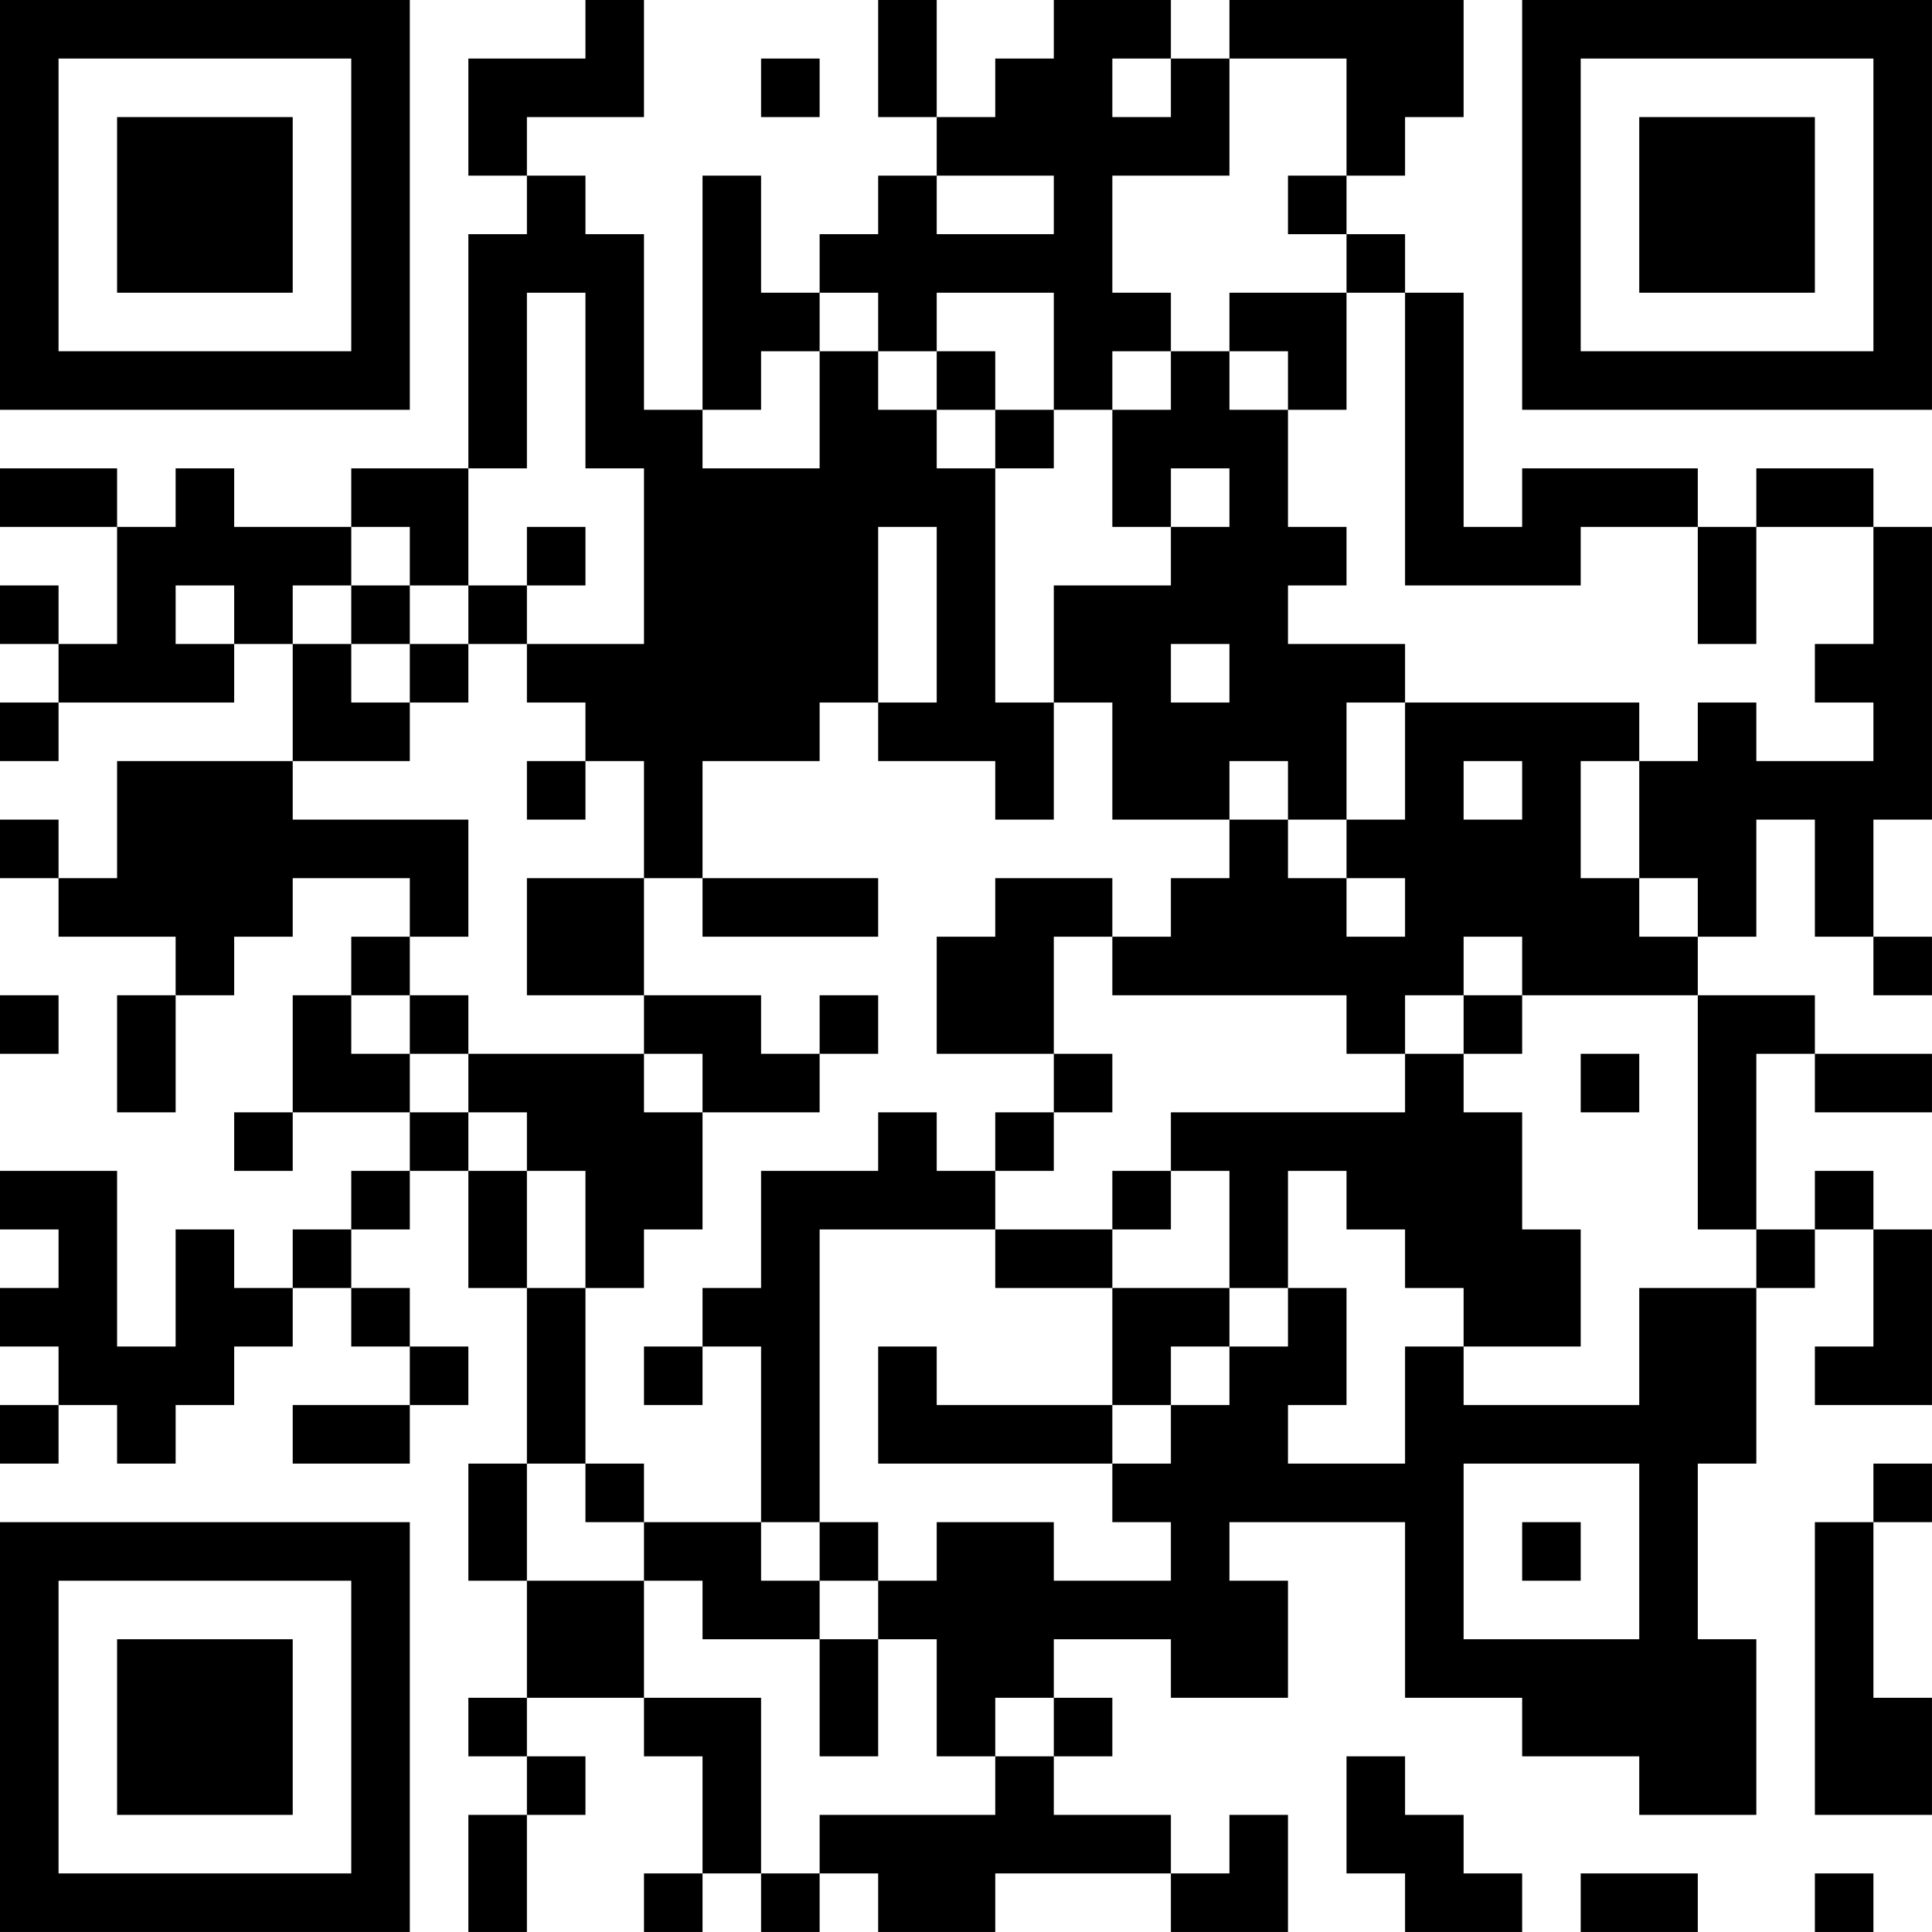 <?xml version="1.0" encoding="UTF-8"?>
<svg xmlns="http://www.w3.org/2000/svg" version="1.1" width="400" height="400" viewBox="0 0 400 400"><rect x="0" y="0" width="400" height="400" fill="#ffffff"/><g transform="scale(12.121)"><g transform="translate(0,0)"><path fill-rule="evenodd" d="M10 0L10 1L8 1L8 3L9 3L9 4L8 4L8 8L6 8L6 9L4 9L4 8L3 8L3 9L2 9L2 8L0 8L0 9L2 9L2 11L1 11L1 10L0 10L0 11L1 11L1 12L0 12L0 13L1 13L1 12L4 12L4 11L5 11L5 13L2 13L2 15L1 15L1 14L0 14L0 15L1 15L1 16L3 16L3 17L2 17L2 19L3 19L3 17L4 17L4 16L5 16L5 15L7 15L7 16L6 16L6 17L5 17L5 19L4 19L4 20L5 20L5 19L7 19L7 20L6 20L6 21L5 21L5 22L4 22L4 21L3 21L3 23L2 23L2 20L0 20L0 21L1 21L1 22L0 22L0 23L1 23L1 24L0 24L0 25L1 25L1 24L2 24L2 25L3 25L3 24L4 24L4 23L5 23L5 22L6 22L6 23L7 23L7 24L5 24L5 25L7 25L7 24L8 24L8 23L7 23L7 22L6 22L6 21L7 21L7 20L8 20L8 22L9 22L9 25L8 25L8 27L9 27L9 29L8 29L8 30L9 30L9 31L8 31L8 33L9 33L9 31L10 31L10 30L9 30L9 29L11 29L11 30L12 30L12 32L11 32L11 33L12 33L12 32L13 32L13 33L14 33L14 32L15 32L15 33L17 33L17 32L20 32L20 33L22 33L22 31L21 31L21 32L20 32L20 31L18 31L18 30L19 30L19 29L18 29L18 28L20 28L20 29L22 29L22 27L21 27L21 26L24 26L24 29L26 29L26 30L28 30L28 31L30 31L30 28L29 28L29 25L30 25L30 22L31 22L31 21L32 21L32 23L31 23L31 24L33 24L33 21L32 21L32 20L31 20L31 21L30 21L30 18L31 18L31 19L33 19L33 18L31 18L31 17L29 17L29 16L30 16L30 14L31 14L31 16L32 16L32 17L33 17L33 16L32 16L32 14L33 14L33 9L32 9L32 8L30 8L30 9L29 9L29 8L26 8L26 9L25 9L25 5L24 5L24 4L23 4L23 3L24 3L24 2L25 2L25 0L21 0L21 1L20 1L20 0L18 0L18 1L17 1L17 2L16 2L16 0L15 0L15 2L16 2L16 3L15 3L15 4L14 4L14 5L13 5L13 3L12 3L12 7L11 7L11 4L10 4L10 3L9 3L9 2L11 2L11 0ZM13 1L13 2L14 2L14 1ZM19 1L19 2L20 2L20 1ZM21 1L21 3L19 3L19 5L20 5L20 6L19 6L19 7L18 7L18 5L16 5L16 6L15 6L15 5L14 5L14 6L13 6L13 7L12 7L12 8L14 8L14 6L15 6L15 7L16 7L16 8L17 8L17 12L18 12L18 14L17 14L17 13L15 13L15 12L16 12L16 9L15 9L15 12L14 12L14 13L12 13L12 15L11 15L11 13L10 13L10 12L9 12L9 11L11 11L11 8L10 8L10 5L9 5L9 8L8 8L8 10L7 10L7 9L6 9L6 10L5 10L5 11L6 11L6 12L7 12L7 13L5 13L5 14L8 14L8 16L7 16L7 17L6 17L6 18L7 18L7 19L8 19L8 20L9 20L9 22L10 22L10 25L9 25L9 27L11 27L11 29L13 29L13 32L14 32L14 31L17 31L17 30L18 30L18 29L17 29L17 30L16 30L16 28L15 28L15 27L16 27L16 26L18 26L18 27L20 27L20 26L19 26L19 25L20 25L20 24L21 24L21 23L22 23L22 22L23 22L23 24L22 24L22 25L24 25L24 23L25 23L25 24L28 24L28 22L30 22L30 21L29 21L29 17L26 17L26 16L25 16L25 17L24 17L24 18L23 18L23 17L19 17L19 16L20 16L20 15L21 15L21 14L22 14L22 15L23 15L23 16L24 16L24 15L23 15L23 14L24 14L24 12L28 12L28 13L27 13L27 15L28 15L28 16L29 16L29 15L28 15L28 13L29 13L29 12L30 12L30 13L32 13L32 12L31 12L31 11L32 11L32 9L30 9L30 11L29 11L29 9L27 9L27 10L24 10L24 5L23 5L23 4L22 4L22 3L23 3L23 1ZM16 3L16 4L18 4L18 3ZM21 5L21 6L20 6L20 7L19 7L19 9L20 9L20 10L18 10L18 12L19 12L19 14L21 14L21 13L22 13L22 14L23 14L23 12L24 12L24 11L22 11L22 10L23 10L23 9L22 9L22 7L23 7L23 5ZM16 6L16 7L17 7L17 8L18 8L18 7L17 7L17 6ZM21 6L21 7L22 7L22 6ZM20 8L20 9L21 9L21 8ZM9 9L9 10L8 10L8 11L7 11L7 10L6 10L6 11L7 11L7 12L8 12L8 11L9 11L9 10L10 10L10 9ZM3 10L3 11L4 11L4 10ZM20 11L20 12L21 12L21 11ZM9 13L9 14L10 14L10 13ZM25 13L25 14L26 14L26 13ZM9 15L9 17L11 17L11 18L8 18L8 17L7 17L7 18L8 18L8 19L9 19L9 20L10 20L10 22L11 22L11 21L12 21L12 19L14 19L14 18L15 18L15 17L14 17L14 18L13 18L13 17L11 17L11 15ZM12 15L12 16L15 16L15 15ZM17 15L17 16L16 16L16 18L18 18L18 19L17 19L17 20L16 20L16 19L15 19L15 20L13 20L13 22L12 22L12 23L11 23L11 24L12 24L12 23L13 23L13 26L11 26L11 25L10 25L10 26L11 26L11 27L12 27L12 28L14 28L14 30L15 30L15 28L14 28L14 27L15 27L15 26L14 26L14 21L17 21L17 22L19 22L19 24L16 24L16 23L15 23L15 25L19 25L19 24L20 24L20 23L21 23L21 22L22 22L22 20L23 20L23 21L24 21L24 22L25 22L25 23L27 23L27 21L26 21L26 19L25 19L25 18L26 18L26 17L25 17L25 18L24 18L24 19L20 19L20 20L19 20L19 21L17 21L17 20L18 20L18 19L19 19L19 18L18 18L18 16L19 16L19 15ZM0 17L0 18L1 18L1 17ZM11 18L11 19L12 19L12 18ZM27 18L27 19L28 19L28 18ZM20 20L20 21L19 21L19 22L21 22L21 20ZM25 25L25 28L28 28L28 25ZM32 25L32 26L31 26L31 31L33 31L33 29L32 29L32 26L33 26L33 25ZM13 26L13 27L14 27L14 26ZM26 26L26 27L27 27L27 26ZM23 30L23 32L24 32L24 33L26 33L26 32L25 32L25 31L24 31L24 30ZM27 32L27 33L29 33L29 32ZM31 32L31 33L32 33L32 32ZM0 0L0 7L7 7L7 0ZM1 1L1 6L6 6L6 1ZM2 2L2 5L5 5L5 2ZM26 0L26 7L33 7L33 0ZM27 1L27 6L32 6L32 1ZM28 2L28 5L31 5L31 2ZM0 26L0 33L7 33L7 26ZM1 27L1 32L6 32L6 27ZM2 28L2 31L5 31L5 28Z" fill="#000000"/></g></g></svg>
